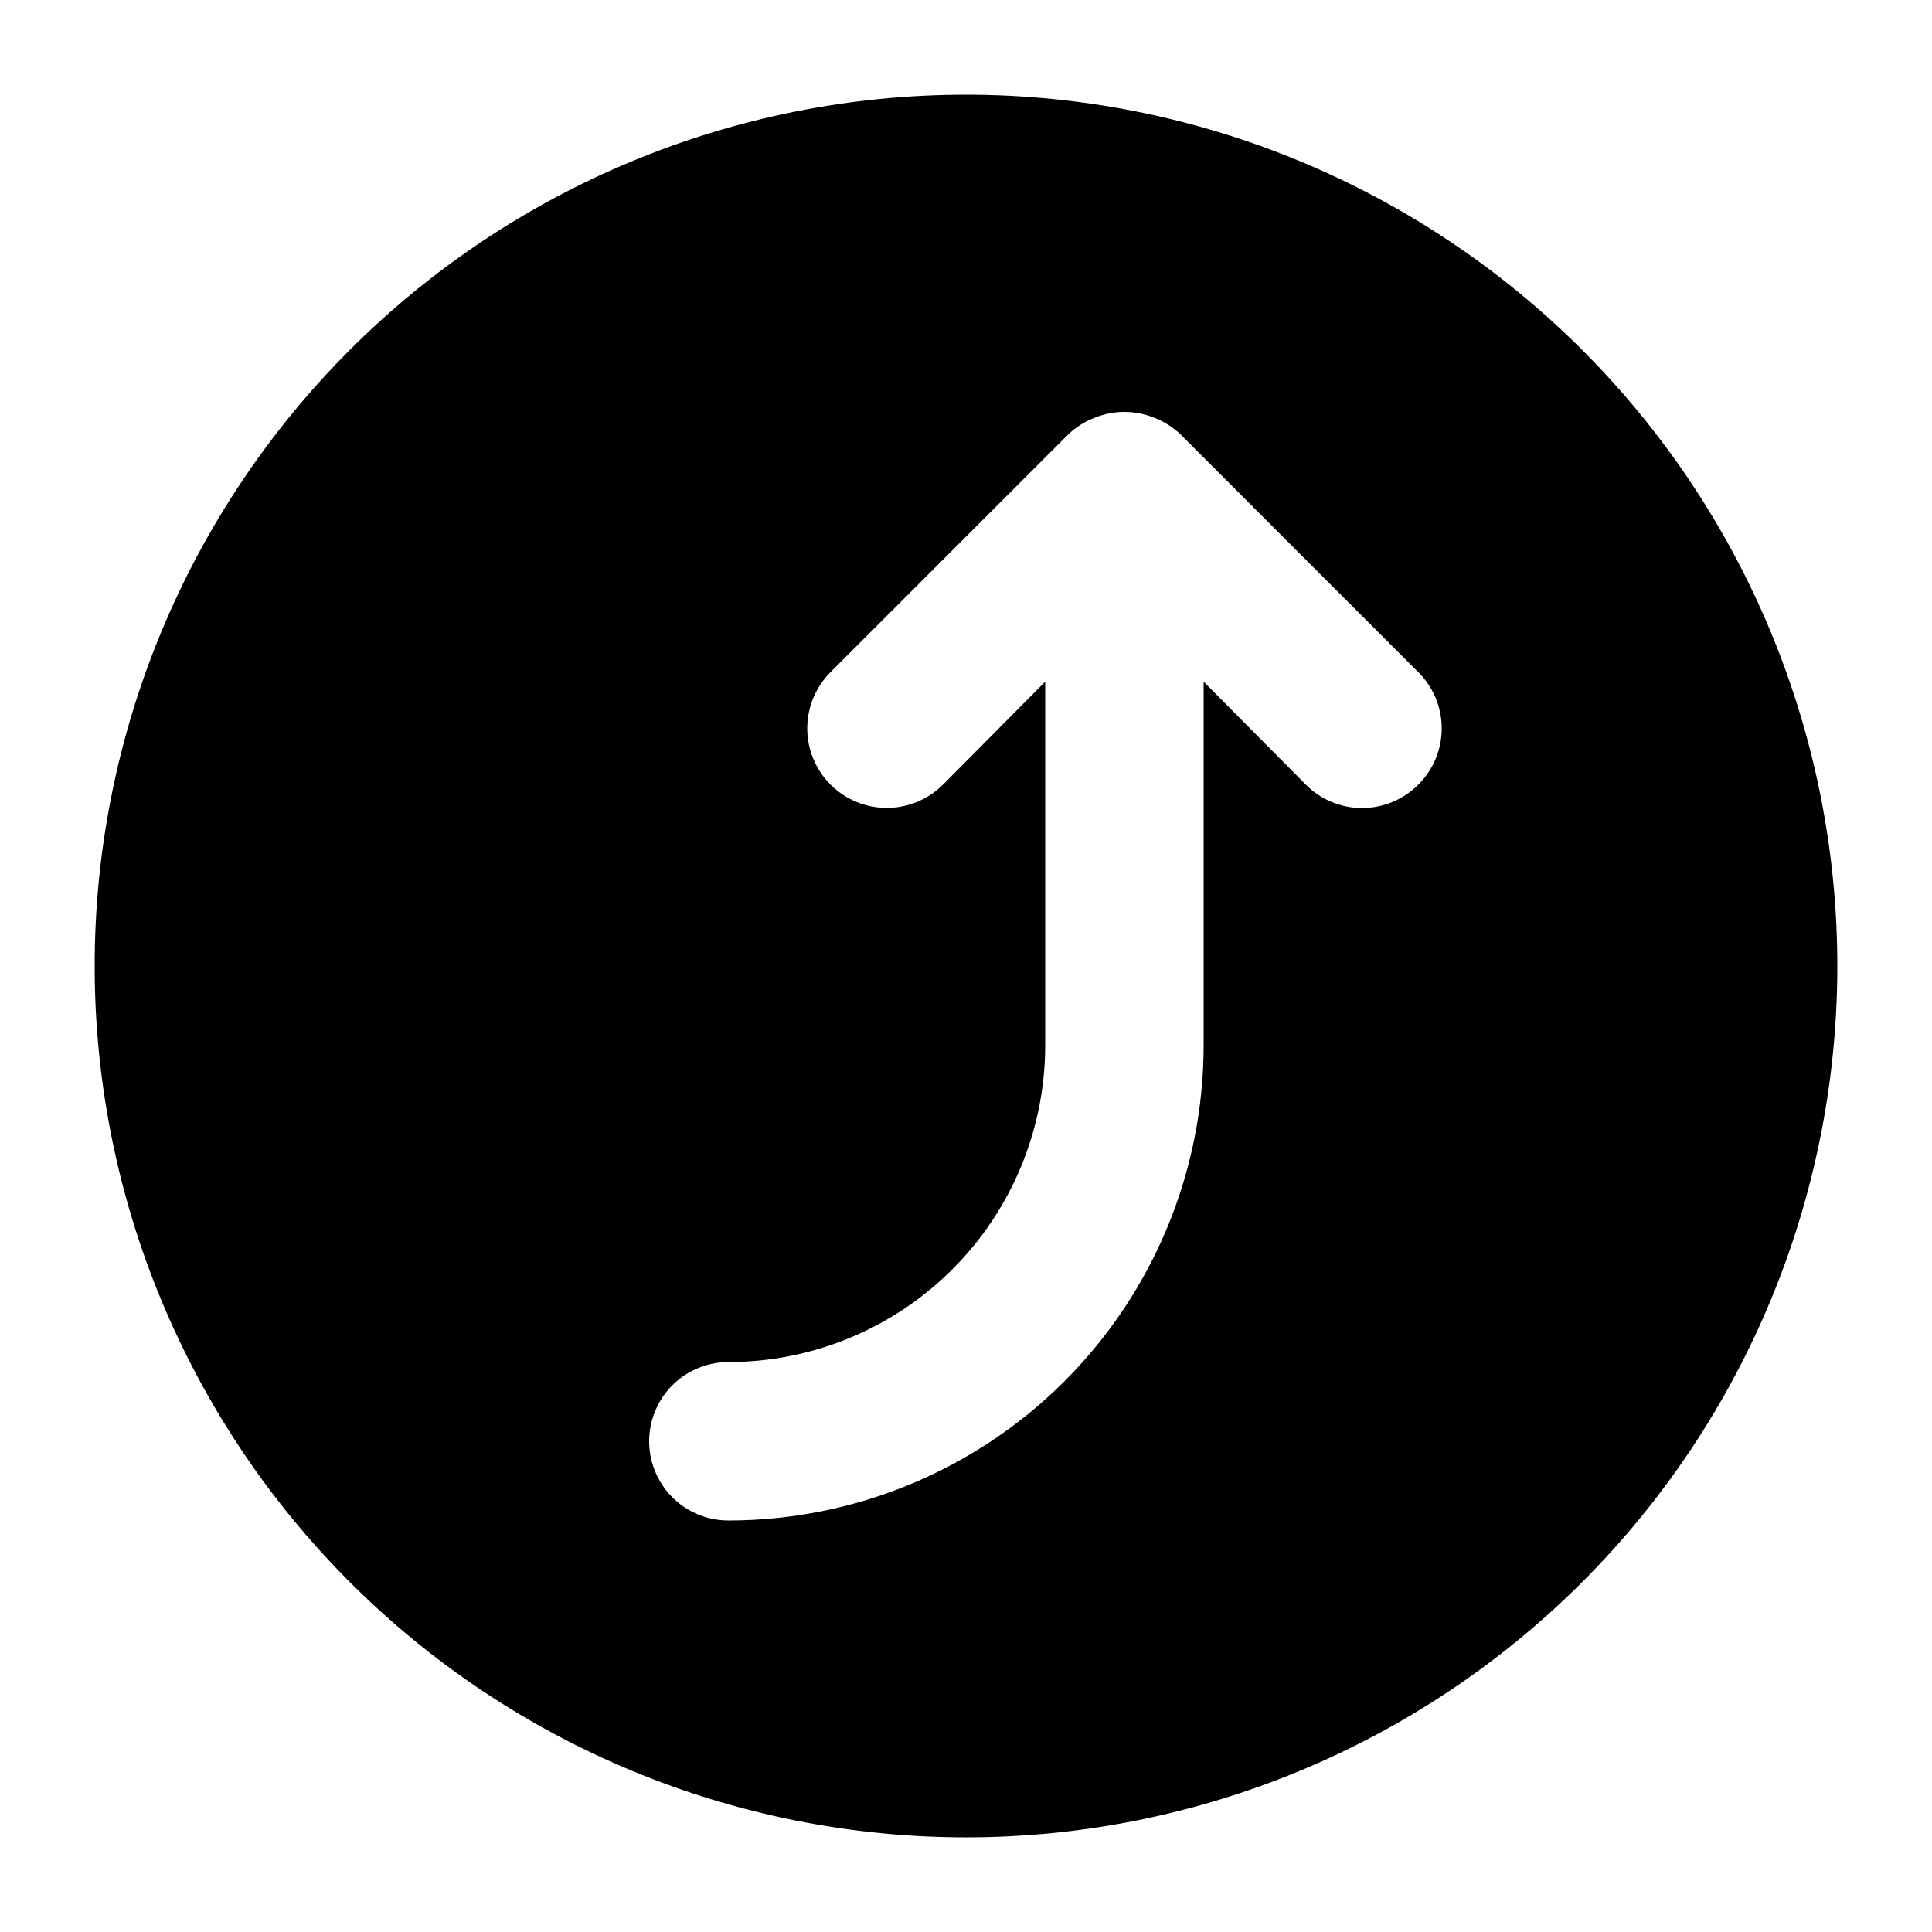 <?xml version="1.0" encoding="UTF-8"?>
<!-- Uploaded to: ICON Repo, www.iconrepo.com, Generator: ICON Repo Mixer Tools -->
<svg fill="#000000" width="800px" height="800px" version="1.1" viewBox="144 144 512 512" xmlns="http://www.w3.org/2000/svg">
 <path d="m400 169.09c-61.242 0-119.98 24.328-163.28 67.633s-67.633 102.04-67.633 163.28 24.328 119.97 67.633 163.28c43.305 43.305 102.04 67.633 163.28 67.633s119.97-24.328 163.28-67.633c43.305-43.305 67.633-102.04 67.633-163.28s-24.328-119.98-67.633-163.28c-43.305-43.305-102.04-67.633-163.28-67.633zm119.86 182.84c-3.941 3.977-9.309 6.211-14.906 6.211-5.594 0-10.961-2.234-14.902-6.211l-27.078-27.289v96.355c0 33.402-13.273 65.441-36.891 89.059-23.621 23.621-55.66 36.891-89.062 36.891-7.5 0-14.43-4-18.18-10.496-3.75-6.492-3.75-14.496 0-20.992 3.75-6.492 10.68-10.496 18.18-10.496 22.27 0 43.625-8.844 59.375-24.594 15.746-15.746 24.594-37.102 24.594-59.371v-96.355l-27.078 27.289h-0.004c-5.324 5.324-13.086 7.406-20.359 5.457-7.273-1.949-12.953-7.633-14.902-14.906-1.949-7.273 0.129-15.035 5.453-20.359l62.977-62.977c1.996-1.91 4.352-3.406 6.926-4.406 5.113-2.102 10.844-2.102 15.957 0 2.574 1 4.93 2.496 6.926 4.406l62.977 62.977c3.973 3.941 6.211 9.309 6.211 14.906 0 5.598-2.238 10.961-6.211 14.902z"/>
</svg>